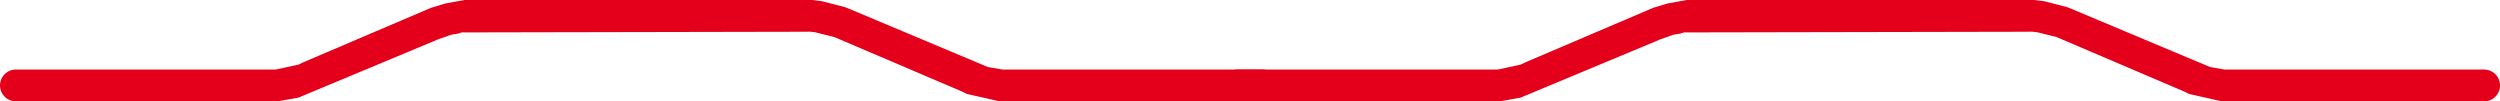 <svg id="Group_15291" data-name="Group 15291" xmlns="http://www.w3.org/2000/svg" xmlns:xlink="http://www.w3.org/1999/xlink" width="267.756" height="10.853" viewBox="0 0 267.756 10.853">
  <defs>
    <clipPath id="clip-path">
      <rect id="Rectangle_29" data-name="Rectangle 29" width="267.756" height="10.853" fill="#e4001b"/>
    </clipPath>
  </defs>
  <g id="Group_15290" data-name="Group 15290" transform="translate(0 0)" clip-path="url(#clip-path)">
    <path id="Path_75101" data-name="Path 75101" d="M134.239,8.671H106.286l-2.011-.359-.578-.19-.388-.072a.351.351,0,0,1-.108-.039l-.517-.255-13.129-5.6h0l-.61-.262-1.088-.334L87.3,1.484l-.671-.19-.635-.075-1.17,0H48.893l-.553.086-.556.162-.671.1L46.05,1.9l-.574.248h0L31.826,8.011a.412.412,0,0,1-.111.039l-.438.086-.47.162-1.982.366-.6.007H.788a.434.434,0,1,1,0-.869h27.95l1.845-.341.474-.162.431-.09.47-.237.022-.011.011,0,13.75-5.87L46.933.723l.671-.1.556-.162.671-.1,1.375,0H86.044L86.8.446l.679.187.553.075,1.217.37.646.276h0l13.136,5.6.014.007.018.007.467.237.381.075.582.19,1.86.334L106.8,7.8h27.44a.434.434,0,0,1,0,.869" transform="translate(0.917 0.915)" fill="#e4001b"/>
    <path id="Path_75102" data-name="Path 75102" d="M135.156,10.853l-28.176-.018-3.418-.772-.528-.262L89.36,3.971l-2.054-.513-.546-.065L85.737,3.4l-36.286.072L49.06,3.6l-.736.118-1.432.51L31.949,10.462l-2.19.384-.6.007H1.705a1.7,1.7,0,1,1,0-3.407H29.54l2.434-.528.47-.23L46.163.837l1.5-.456L49.746,0l1.375,0H86.961l1.1.136,2.474.639.779.323L105.806,7.18l1.565.269.327,0h27.458a1.7,1.7,0,0,1,0,3.407" transform="translate(0 0)" fill="#e4001b"/>
    <path id="Path_75103" data-name="Path 75103" d="M170.7,8.671H142.746l-2.01-.359-.578-.19-.388-.072a.389.389,0,0,1-.108-.039l-.517-.255-13.129-5.6h0l-.61-.262-1.088-.334-.557-.072-.671-.19-.635-.075-1.17,0H85.353l-.553.086-.556.162-.671.1L82.51,1.9l-.574.248h0L68.286,8.011a.412.412,0,0,1-.111.039l-.438.086-.47.162-1.982.366-.6.007H37.248a.434.434,0,1,1,0-.869H65.2l1.845-.341.474-.162.431-.09.47-.237.022-.011.011,0L82.2,1.089,83.393.723l.671-.1.556-.162.671-.1,1.375,0H122.5l.758.093.679.187.553.075,1.217.37.646.276h0l13.136,5.6.014.007.018.007.47.237.377.075.582.19,1.86.334.442-.007H170.7a.434.434,0,0,1,0,.869" transform="translate(95.355 0.915)" fill="#e4001b"/>
    <path id="Path_75104" data-name="Path 75104" d="M171.616,10.853l-28.176-.018-3.429-.775-.517-.258L125.82,3.967l-2.054-.51-.546-.065L122.2,3.4l-36.29.072L85.52,3.6l-.736.118-1.429.51L68.409,10.462l-2.19.384-.6.007H38.165a1.7,1.7,0,1,1,0-3.407H66l2.434-.528.47-.23L82.623.837l1.5-.456L86.206,0l1.375,0h35.841l1.1.136,2.474.639.779.323L142.266,7.18l1.565.269.327,0h27.458a1.7,1.7,0,0,1,0,3.407" transform="translate(94.438 0)" fill="#e4001b"/>
  </g>
</svg>
